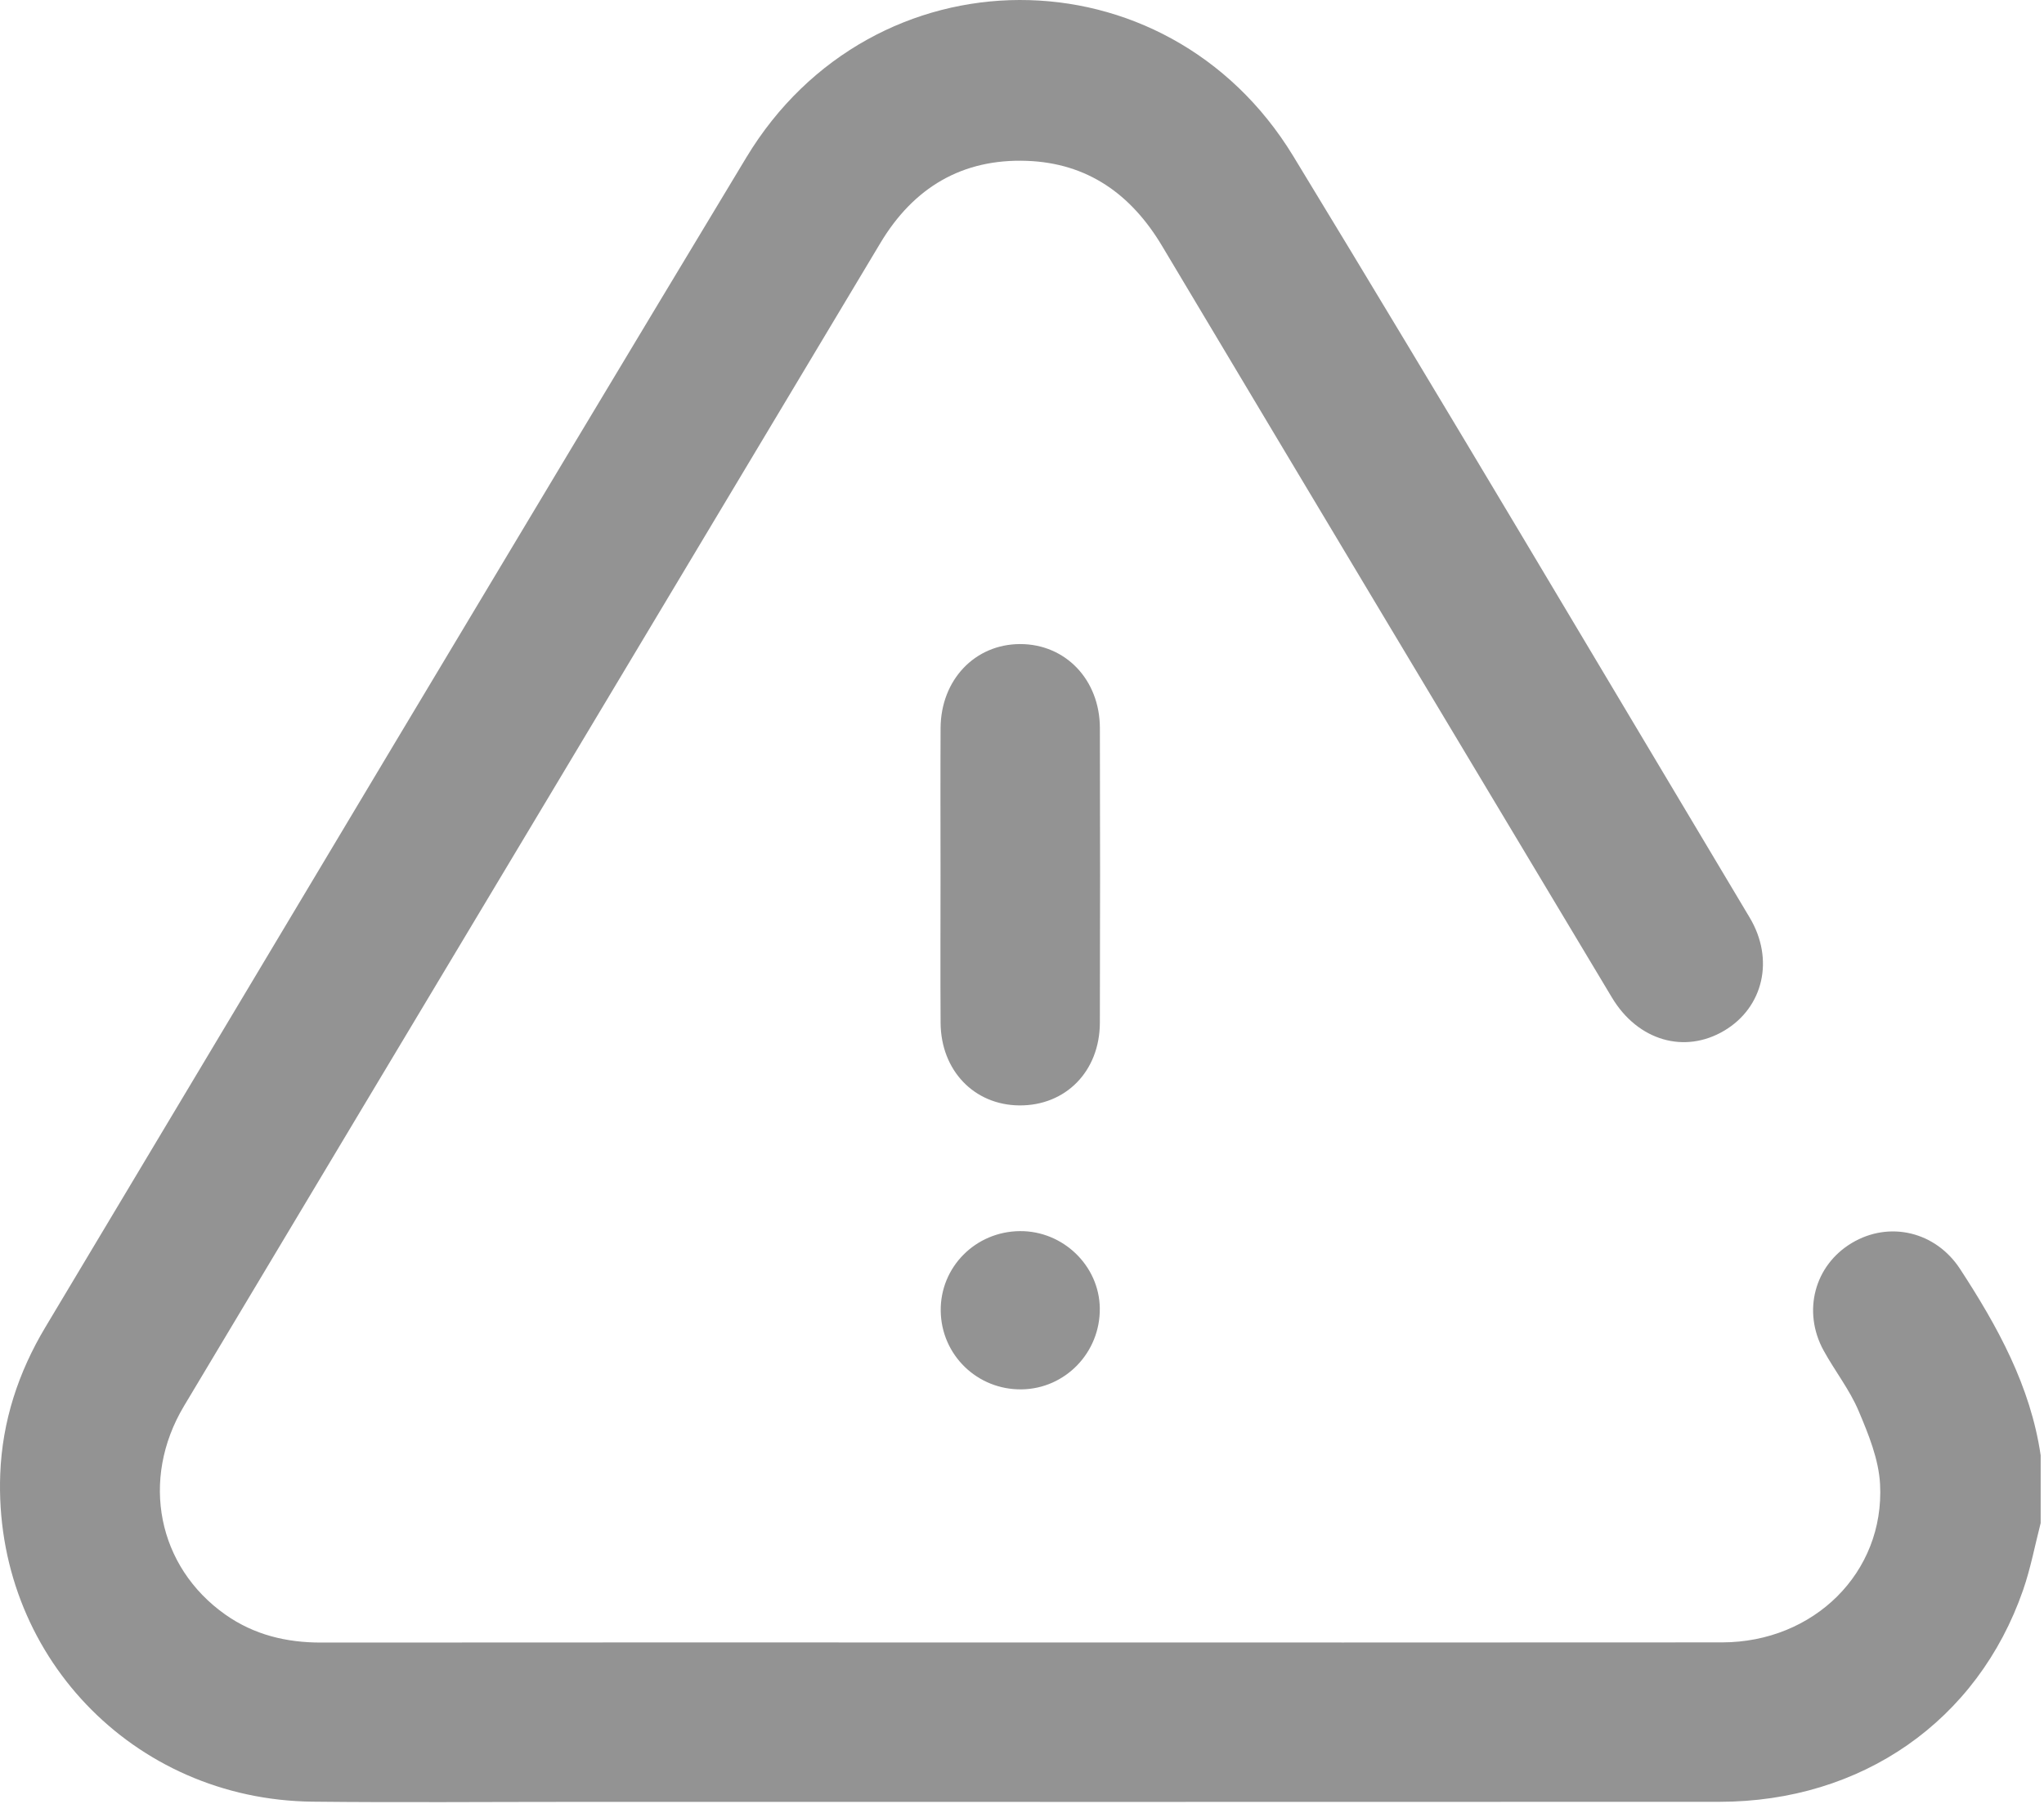 <?xml version="1.0" encoding="UTF-8" standalone="no"?><!DOCTYPE svg PUBLIC "-//W3C//DTD SVG 1.1//EN" "http://www.w3.org/Graphics/SVG/1.1/DTD/svg11.dtd"><svg width="100%" height="100%" viewBox="0 0 478 422" version="1.1" xmlns="http://www.w3.org/2000/svg" xmlns:xlink="http://www.w3.org/1999/xlink" xml:space="preserve" xmlns:serif="http://www.serif.com/" style="fill-rule:evenodd;clip-rule:evenodd;stroke-linejoin:round;stroke-miterlimit:2;"><path d="M477.221,356.263c-1.349,5.228 -2.343,10.579 -4.108,15.662c-10.62,30.61 -37.733,49.523 -71.01,49.541c-89.17,0.043 -178.34,0.015 -267.51,0.015c-20.505,-0.002 -41.012,0.176 -61.516,-0.048c-42.09,-0.462 -74.61,-34.63 -73.021,-76.641c0.467,-12.336 4.225,-23.775 10.556,-34.351c54.603,-91.218 109.014,-182.551 163.91,-273.591c29.532,-48.979 98.193,-49.175 127.91,-0.335c35.979,59.132 71.229,118.706 106.74,178.121c5.837,9.765 3.21,20.98 -5.9,26.422c-9.285,5.546 -20.244,2.408 -26.314,-7.722c-35.1,-58.576 -70.204,-117.15 -105.193,-175.792c-7.228,-12.114 -17.429,-19.392 -31.597,-19.916c-15.127,-0.559 -26.521,6.238 -34.288,19.223c-26.213,43.818 -52.451,87.622 -78.681,131.429c-28.064,46.871 -56.165,93.72 -84.179,140.621c-10.276,17.203 -6.158,37.602 9.676,48.771c6.706,4.731 14.25,6.553 22.401,6.545c50.177,-0.046 100.355,-0.022 150.532,-0.023c59.032,-0 118.063,0.036 177.096,-0.019c21.44,-0.02 38.029,-16.34 36.938,-37c-0.308,-5.816 -2.706,-11.701 -5.031,-17.179c-2.102,-4.954 -5.55,-9.32 -8.163,-14.08c-5.032,-9.17 -2.137,-19.95 6.591,-25.167c8.755,-5.233 19.595,-2.688 25.319,6.089c8.768,13.441 16.459,27.368 18.842,43.578l0,15.847Z" style="fill:#939393;fill-rule:nonzero;"/><path d="M219.948,204.788c0,-11.492 -0.046,-22.983 0.013,-34.475c0.058,-11.292 8.029,-19.652 18.618,-19.656c10.599,-0.003 18.606,8.339 18.635,19.637c0.057,22.984 0.067,45.967 -0.005,68.951c-0.035,11.358 -8.01,19.421 -18.848,19.325c-10.559,-0.093 -18.324,-8.173 -18.397,-19.307c-0.073,-11.492 -0.016,-22.983 -0.016,-34.475" style="fill:#939393;fill-rule:nonzero;"/><path d="M257.194,306.021c0.127,10.343 -8.078,18.844 -18.306,18.97c-10.348,0.127 -18.763,-8.045 -18.896,-18.35c-0.132,-10.255 8.134,-18.586 18.523,-18.667c10.094,-0.077 18.556,8.099 18.679,18.047" style="fill:#939393;fill-rule:nonzero;"/></svg>